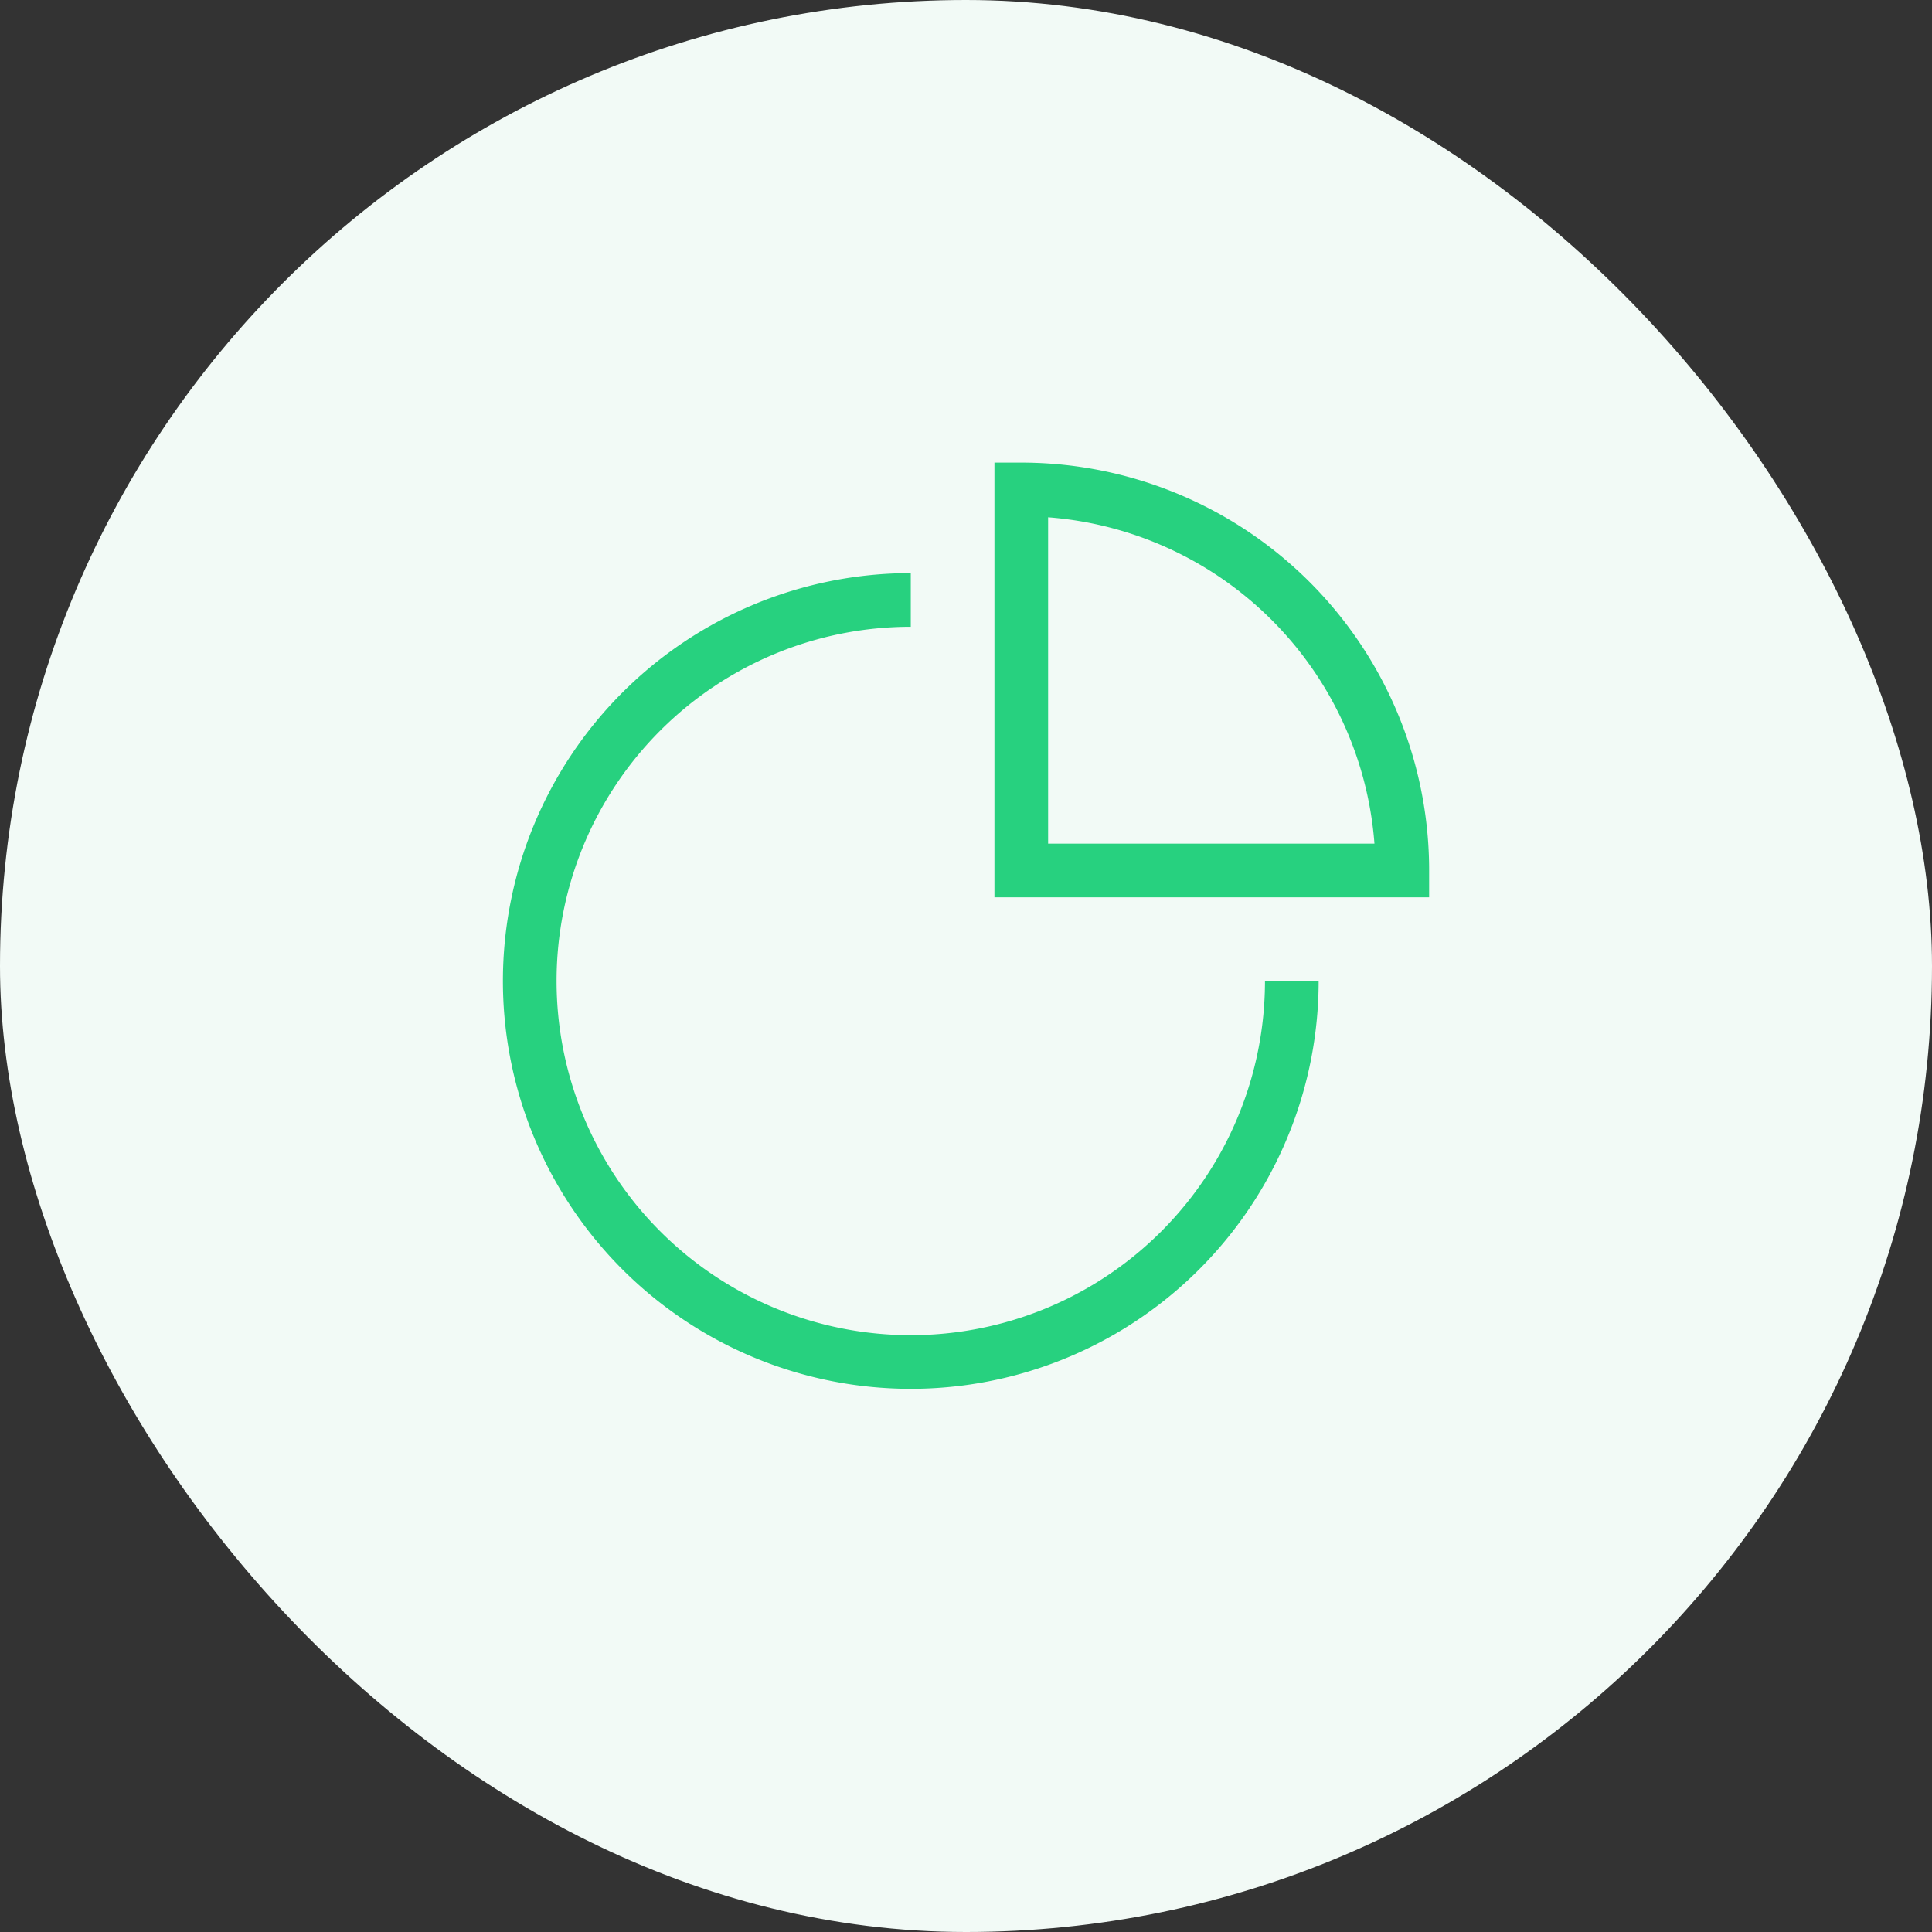 <?xml version="1.0" encoding="UTF-8"?>
<svg id="Crypto_Index" data-name="Crypto Index" xmlns="http://www.w3.org/2000/svg" width="36" height="36" viewBox="0 0 36 36">
  <rect x="0" y="0" width="36" height="36" fill="#333333" stroke="none"/>
  <rect id="Rectangle" width="36" height="36" rx="18" fill="#f2faf6"/>
  <g id="Group_138" data-name="Group 138" transform="translate(-210.76 725.61)">
    <path id="Path_295" data-name="Path 295" d="M234.654-710.521" transform="translate(-6.806 -2.897)" fill="none" stroke="#27d17f" stroke-width="1"/>
    <path id="Path_296" data-name="Path 296" d="M234.654-710.521" transform="translate(-6.806 -2.897)" fill="none" stroke="#27d17f" stroke-width="1"/>
    <path id="Path_297" data-name="Path 297" d="M234.831-705.39a7.1,7.1,0,0,1-7.1,7.1,7.1,7.1,0,0,1-7.1-7.1,7.1,7.1,0,0,1,7.1-7.1" transform="translate(0 -1.941)" fill="none" stroke="#27d17f" stroke-width="1"/>
    <path id="Path_298" data-name="Path 298" d="M245.527-709.39a7.1,7.1,0,0,0-7.1-7.1v7.1Z" transform="translate(-8.637)" fill="none" stroke="#27d17f" stroke-width="1"/>
  </g>
</svg>
